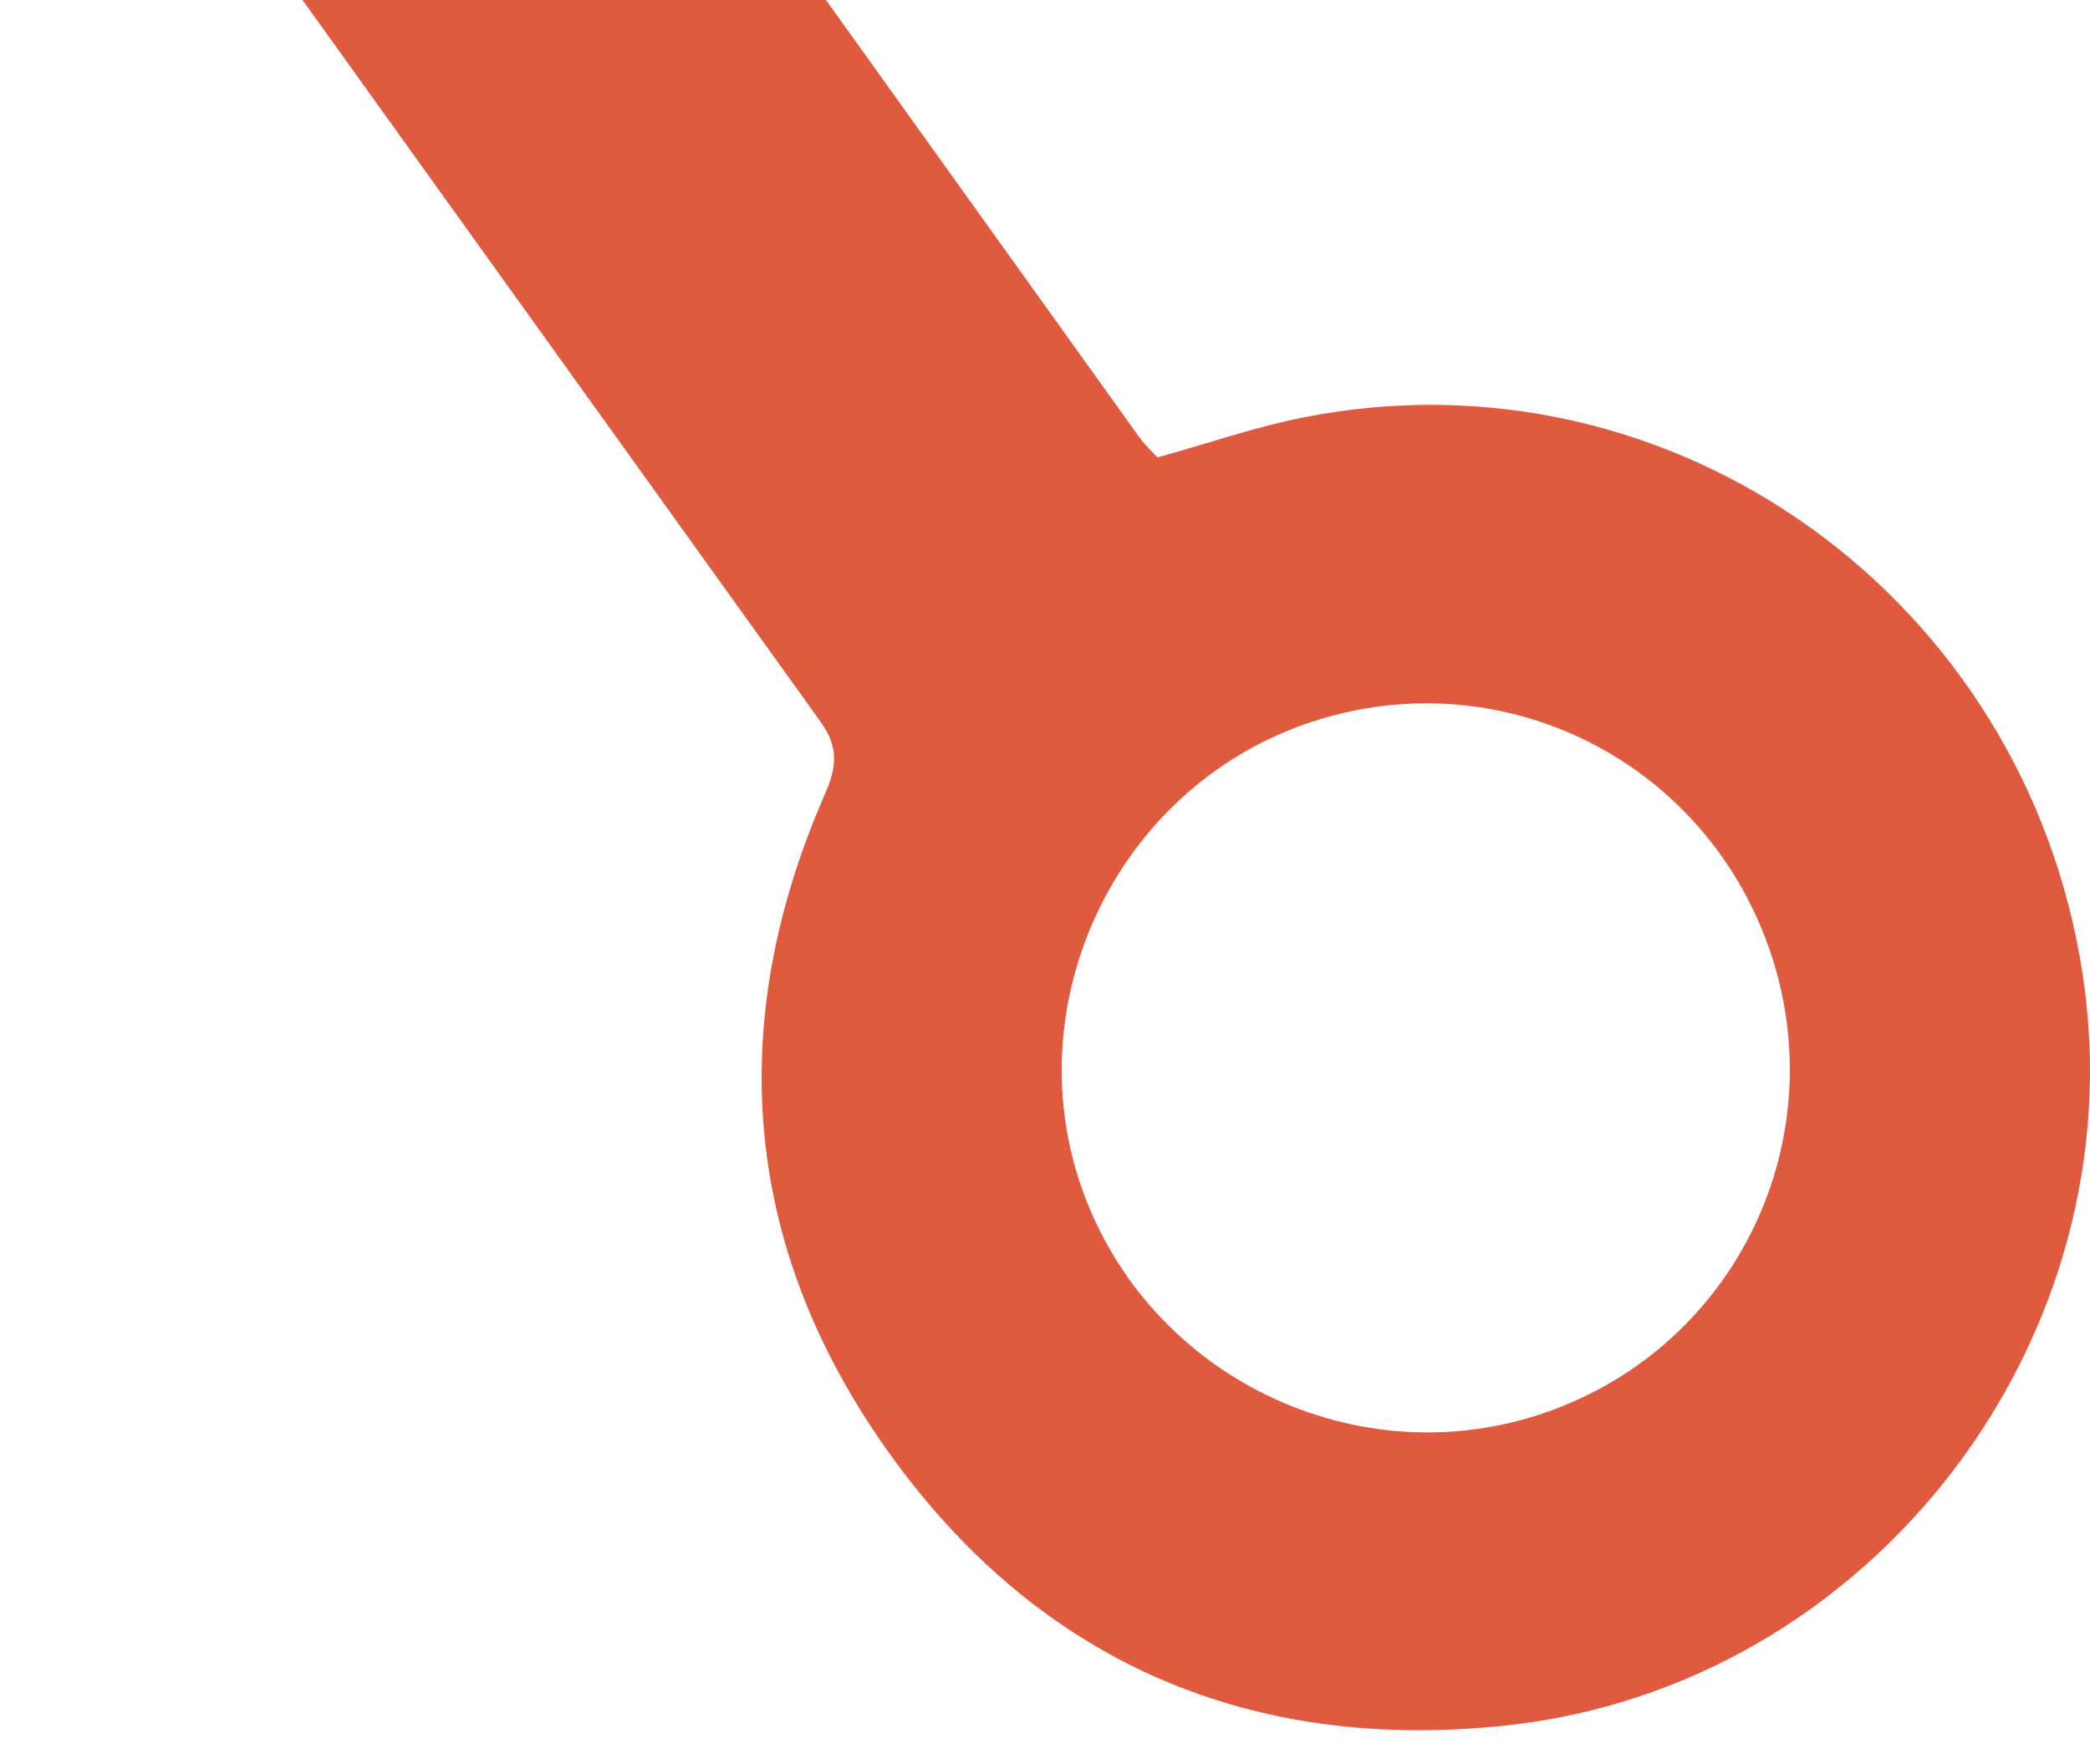 <svg width="1339" height="1130" viewBox="0 0 1339 1130" fill="none" xmlns="http://www.w3.org/2000/svg">
<g opacity="0.9" clip-path="url(#clip0_198_16528)">
<path d="M-3307.17 -7995.04C-3302.6 -7981.39 -3298.5 -7967.57 -3293.39 -7954.13C-2471.28 -5791.32 -1648.99 -3628.58 -827.466 -1465.55C-804.192 -1404.27 -774.187 -1348.38 -735.974 -1295.23C-315.017 -709.706 104.966 -123.478 525.617 462.266C537.271 478.494 536.281 491.025 528.59 508.567C463.063 658.026 476.356 802.302 571.587 933.566C667.624 1065.94 802.438 1122.91 965.153 1105.39C1199.59 1080.14 1369.56 857.192 1334.38 624.729C1297.83 383.137 1071.78 220.844 835.494 267.328C804.726 273.382 774.821 283.82 741.563 293.046C739.014 290.242 733.835 285.567 729.862 280.023C306.047 -311.224 -117.699 -902.519 -541.232 -1493.97C-548.975 -1504.78 -555.513 -1516.94 -560.24 -1529.37C-1389.36 -3709.78 -2218.26 -5890.28 -3047.15 -8070.77C-3049.71 -8077.51 -3051.99 -8084.36 -3054.4 -8091.16C-3138.66 -8059.12 -3222.91 -8027.08 -3307.17 -7995.04ZM1131.19 601.455C1177.31 722.708 1117.1 857.096 996.183 902.765C876.063 948.135 740.148 886.474 694.809 766.044C650.135 647.374 711.503 511.352 830.132 466.112C951.194 419.942 1085.03 480.111 1131.19 601.455Z" fill="#DD482A"/>
</g>
<defs>
<clipPath id="clip0_198_16528">
<rect width="1339" height="1130" fill="white"/>
</clipPath>
</defs>
</svg>
